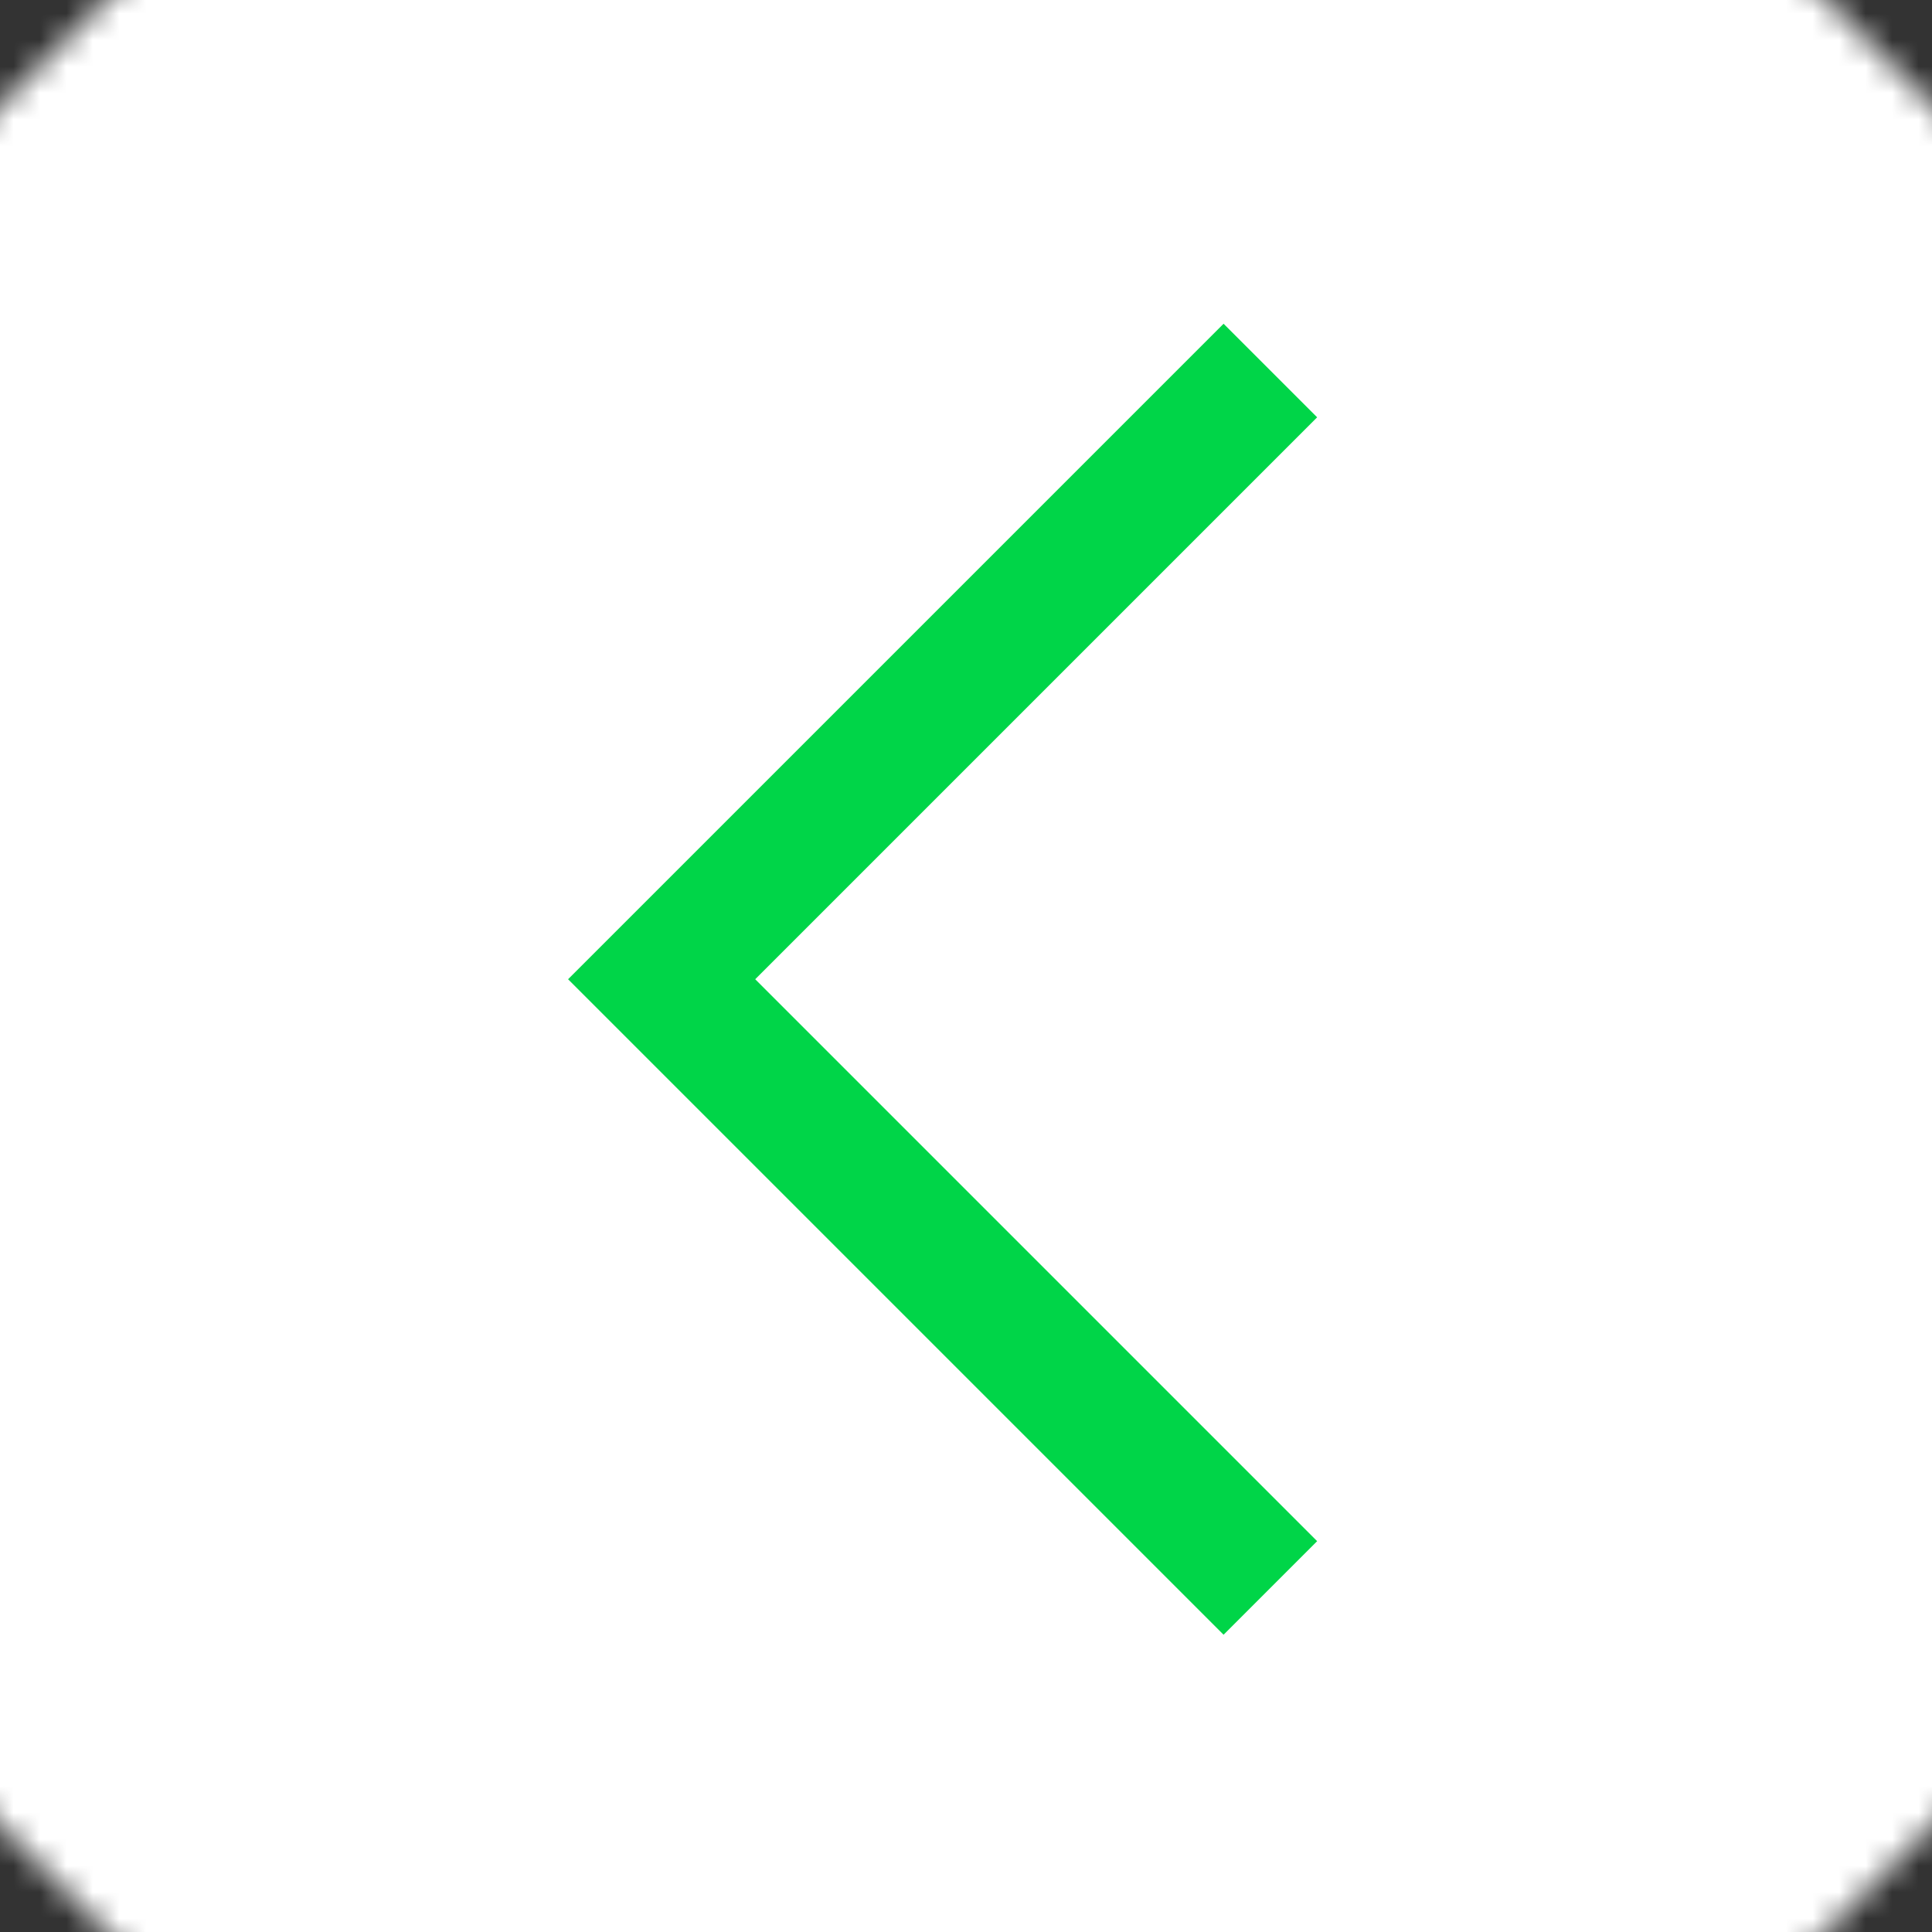 <?xml version="1.0" encoding="UTF-8"?> <svg xmlns="http://www.w3.org/2000/svg" width="73" height="73" viewBox="0 0 73 73" fill="none"><rect x="0" y="0" width="73" height="73" fill="#333333" stroke="none"/> <g clip-path="url(#clip0_521_166)"> <mask id="mask0_521_166" style="mask-type:alpha" maskUnits="userSpaceOnUse" x="-33" y="-33" width="139" height="139"> <rect width="97.605" height="97.605" transform="matrix(-0.707 0.707 0.707 0.707 36.5 -32.518)" fill="#D9D9D9"></rect> </mask> <g mask="url(#mask0_521_166)"> <rect width="73" height="73" transform="matrix(-1 0 0 1 73 0)" fill="white"></rect> <path d="M48 14L25 37L48 60" stroke="#00D548" stroke-width="5"></path> </g> </g> <defs> <clipPath id="clip0_521_166"> <rect width="73" height="73" fill="white" transform="matrix(-1 0 0 1 73 0)"></rect> </clipPath> </defs> </svg> 